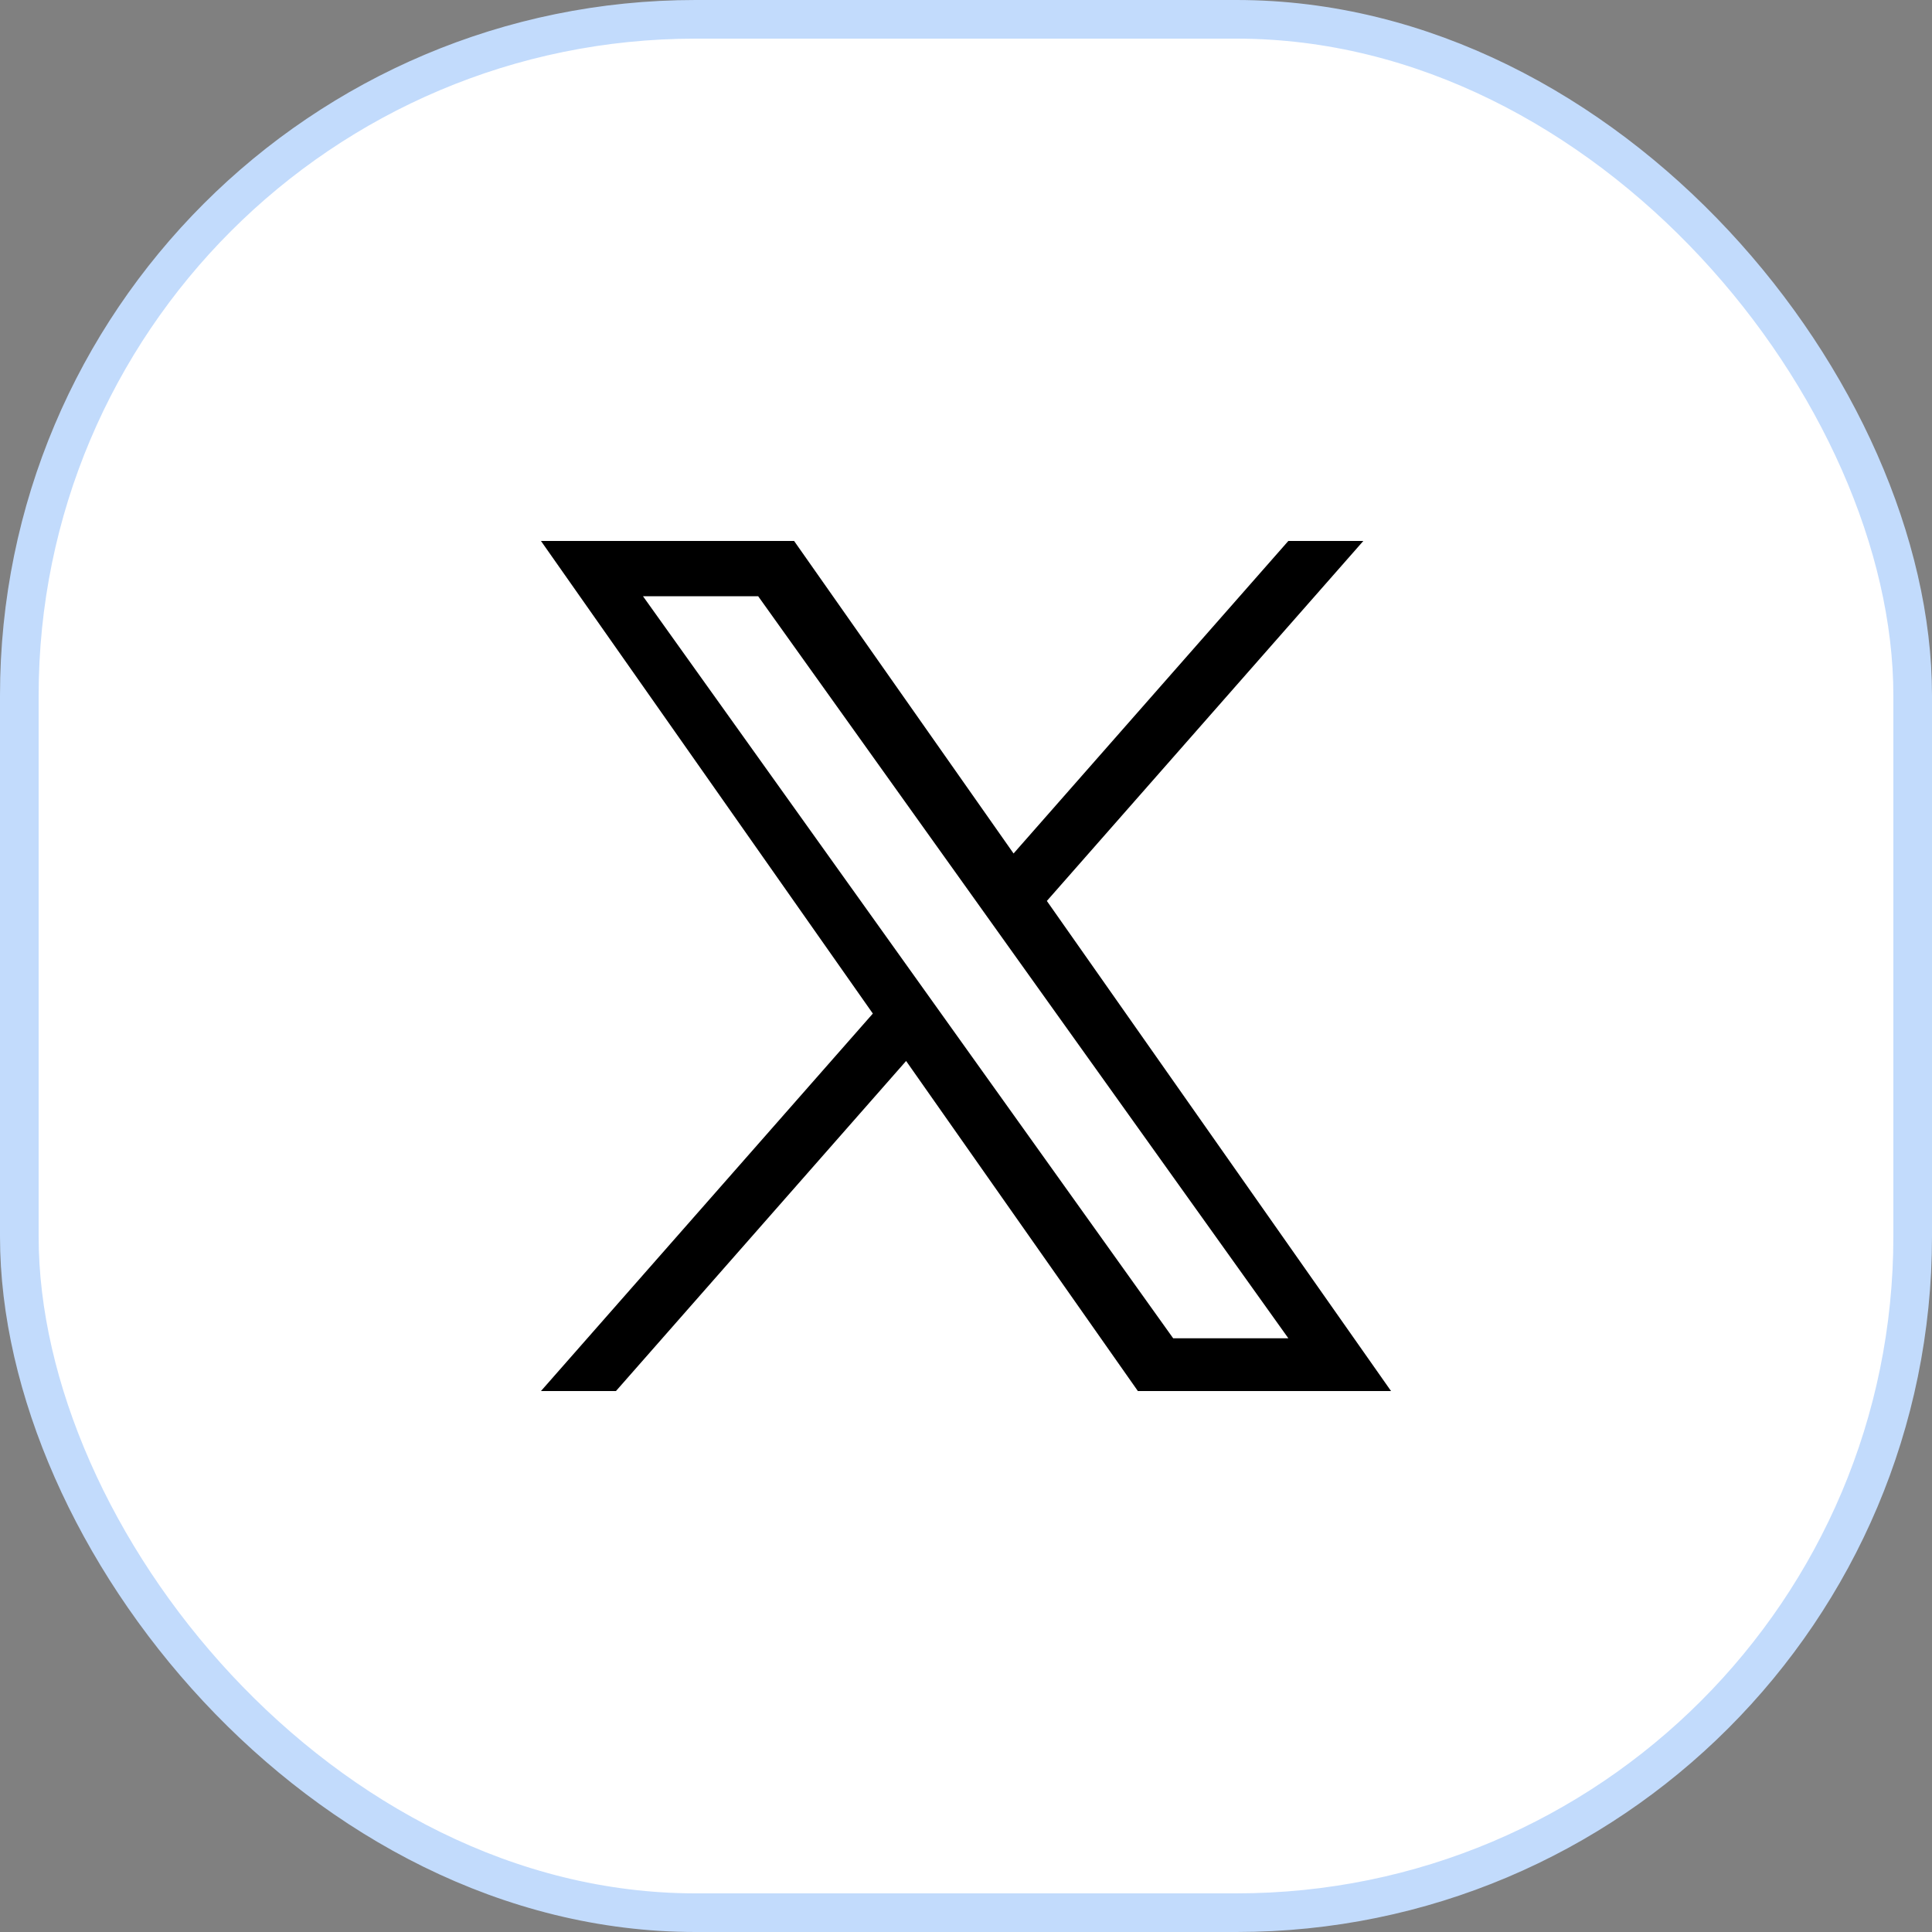 <svg width="50" height="50" viewBox="0 0 50 50" fill="none" xmlns="http://www.w3.org/2000/svg">
<rect x="0" y="0" width="50" height="50" fill="#808080" stroke="none"/>
<g id="Image [ImageContainer-module--wrapper--itzJ9]" clip-path="url(#clip0_10357_9467)">
<g id="Group">
<rect id="Rectangle 346247454" x="0.5" y="0.5" width="49" height="49" rx="17.5" fill="white" stroke="#C2DBFC"/>
<path id="Vector" d="M27.093 23.316L35.283 14H33.342L26.231 22.088L20.551 14H14L22.589 26.231L14 36H15.941L23.45 27.458L29.448 36H36L27.092 23.316H27.093ZM24.434 26.339L23.564 25.121L16.64 15.43H19.621L25.209 23.251L26.079 24.469L33.343 34.635H30.362L24.434 26.339V26.339Z" fill="black"/>
</g>
</g>
<defs>
<clipPath id="clip0_10357_9467">
<rect width="50" height="50" fill="white"/>
</clipPath>
</defs>
</svg>

